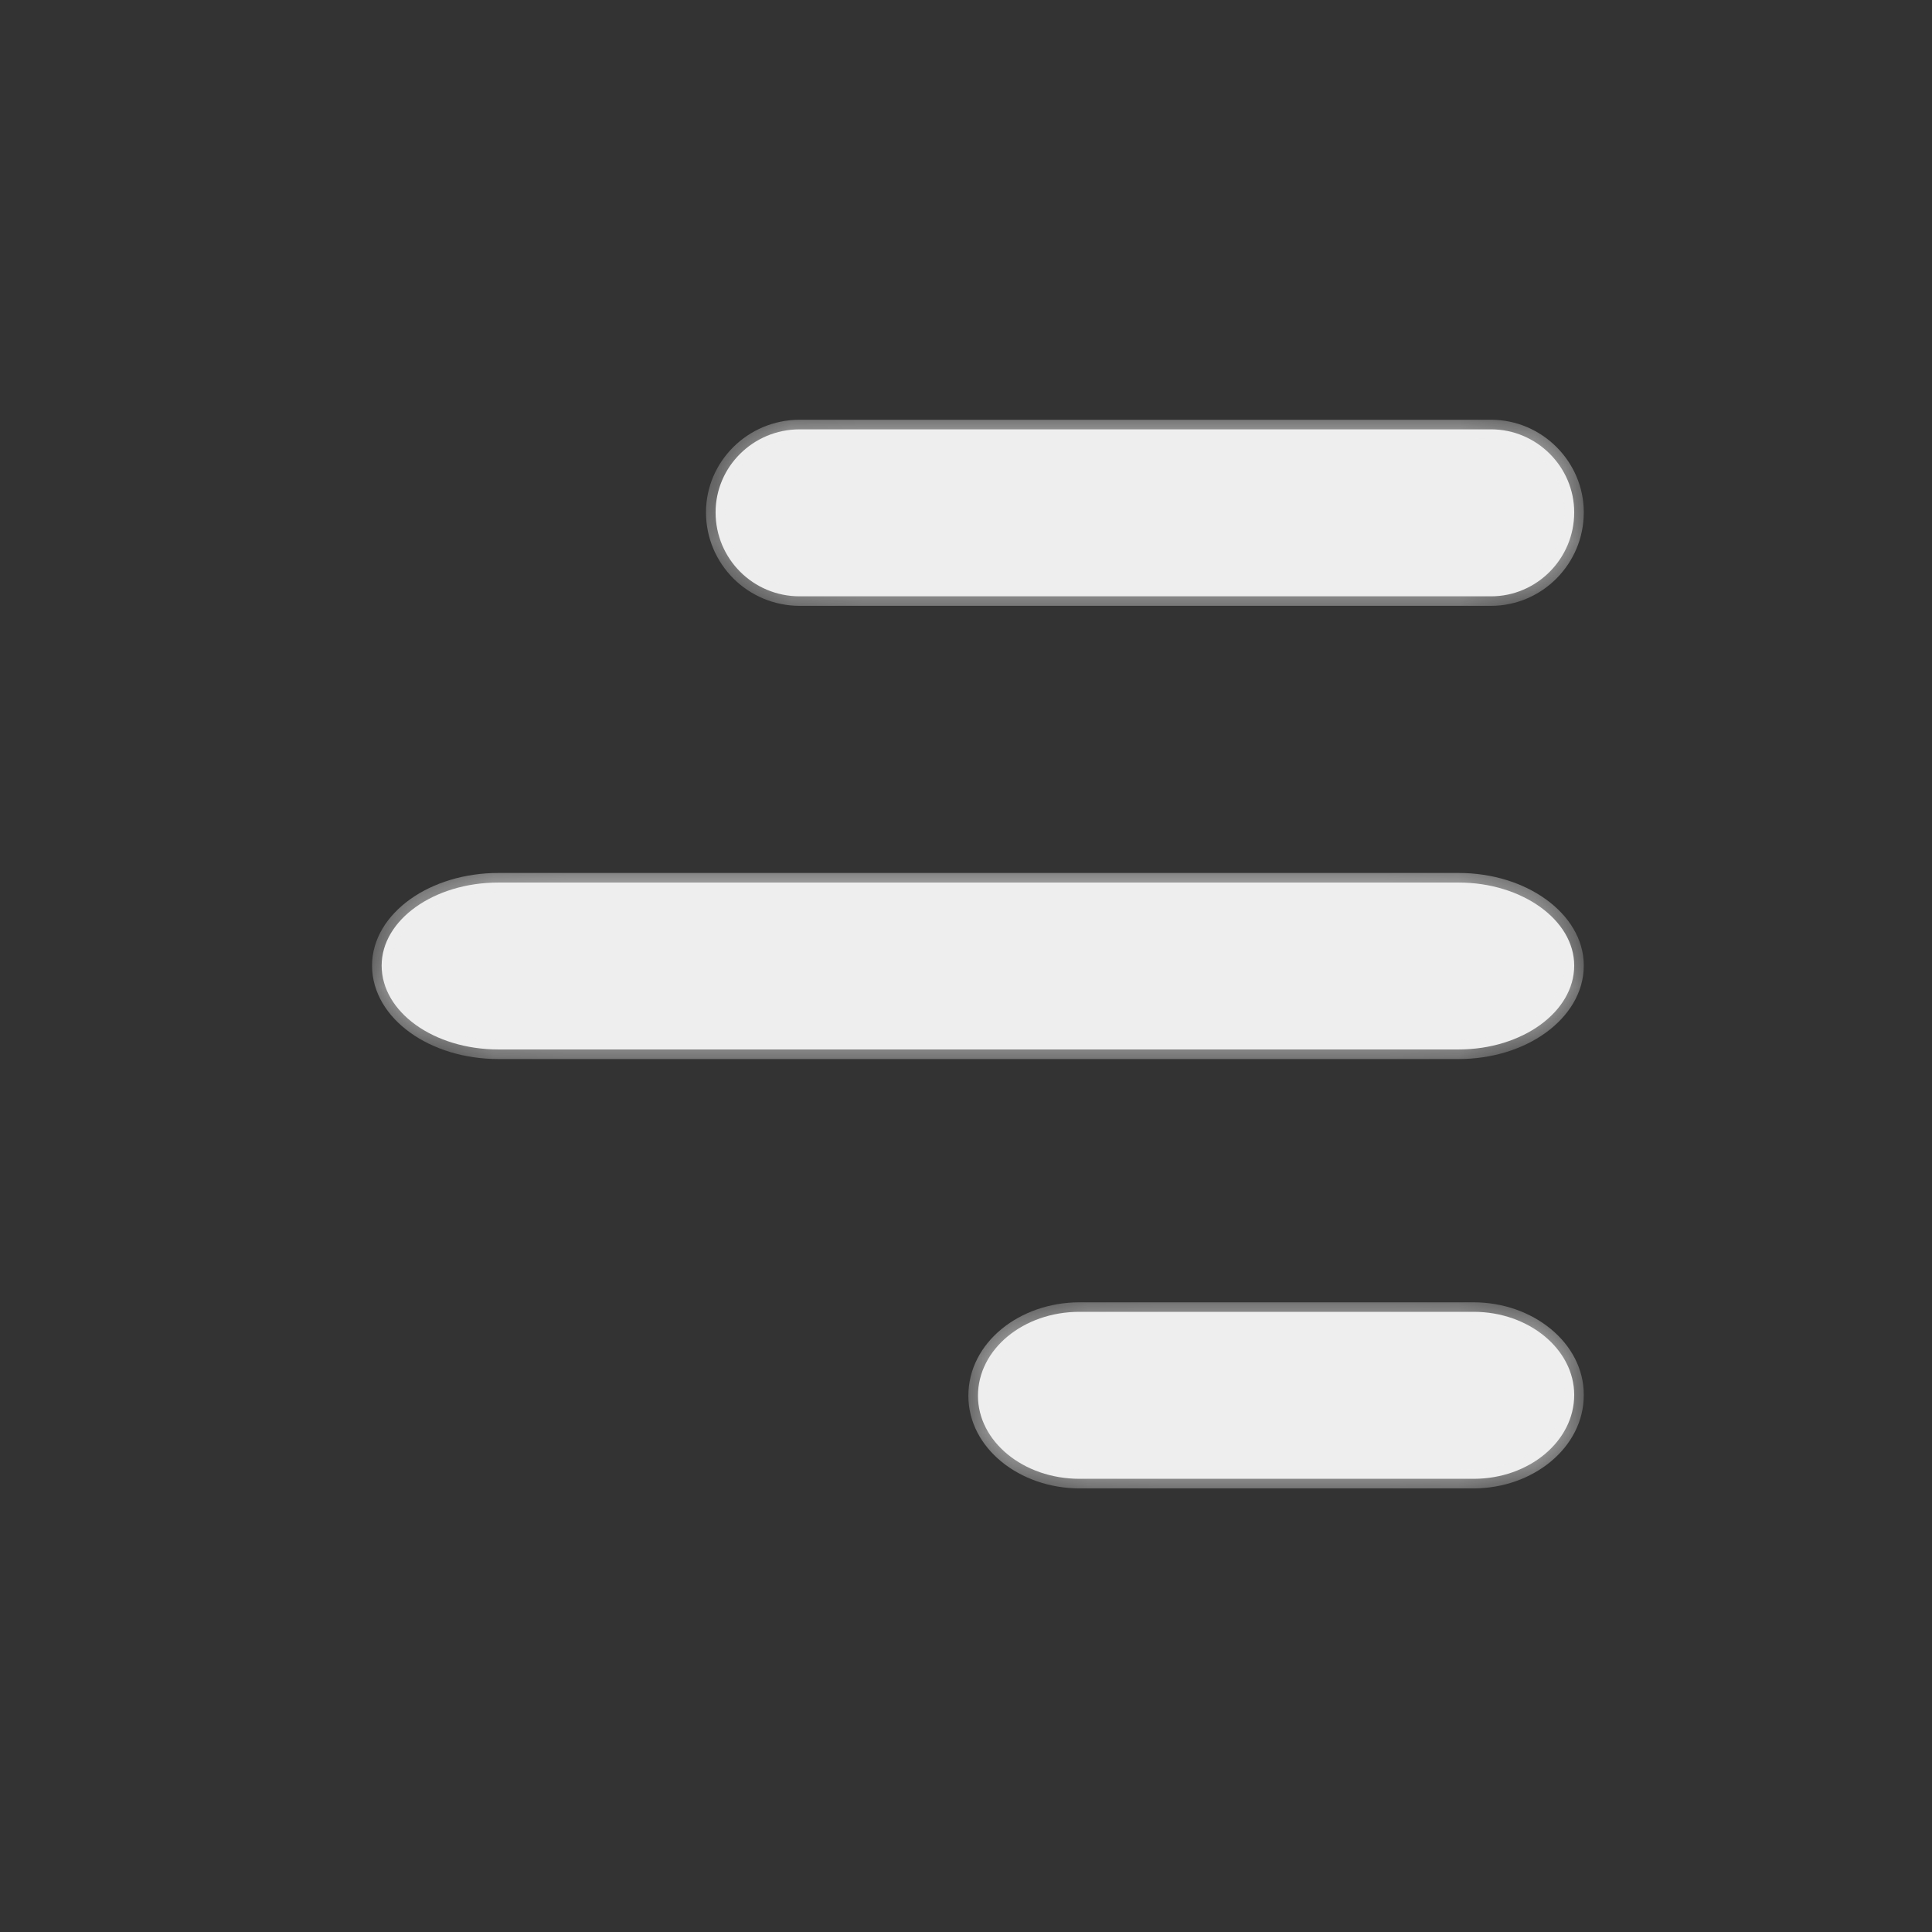 <?xml version="1.0" encoding="UTF-8"?> <svg xmlns="http://www.w3.org/2000/svg" viewBox="0 0 26.00 26.00" data-guides="{&quot;vertical&quot;:[],&quot;horizontal&quot;:[]}"><rect x="0" y="0" width="26.00" height="26.00" fill="#333333" stroke="none"/><defs></defs><mask x="5.136" y="5.778" width="16.049" height="14.124" fill="white" maskUnits="userSpaceOnUse" maskContentUnits="userSpaceOnUse" id="tSvg10da750f16b"><path fill="#eeeeee" stroke="none" fill-opacity="1" stroke-width="1" stroke-opacity="1" clip-rule="evenodd" fill-rule="evenodd" id="tSvg10584f27e2b" title="Path 1" d="M6.707 11.877C5.838 11.877 5.136 12.381 5.136 12.994C5.136 13.619 5.838 14.123 6.707 14.123C11.015 14.123 15.323 14.123 19.63 14.123C20.483 14.123 21.185 13.619 21.185 12.994C21.185 12.381 20.483 11.877 19.63 11.877C15.323 11.877 11.015 11.877 6.707 11.877ZM9.63 6.895C9.63 6.282 10.135 5.778 10.761 5.778C13.863 5.778 16.964 5.778 20.066 5.778C20.68 5.778 21.185 6.282 21.185 6.895C21.185 7.52 20.68 8.025 20.066 8.025C16.964 8.025 13.863 8.025 10.761 8.025C10.135 8.025 9.63 7.52 9.63 6.895ZM13.161 18.784C13.161 18.159 13.771 17.654 14.527 17.654C16.296 17.654 18.064 17.654 19.833 17.654C20.575 17.654 21.185 18.159 21.185 18.772C21.185 19.397 20.575 19.901 19.833 19.901C18.064 19.901 16.296 19.901 14.527 19.901C13.771 19.901 13.161 19.397 13.161 18.784Z"></path></mask><path fill="#eeeeee" stroke="none" fill-opacity="1" stroke-width="1" stroke-opacity="1" clip-rule="evenodd" fill-rule="evenodd" id="tSvg94505e1957" title="Path 2" d="M6.707 11.877C5.838 11.877 5.136 12.381 5.136 12.994C5.136 13.619 5.838 14.123 6.707 14.123C11.015 14.123 15.323 14.123 19.63 14.123C20.483 14.123 21.185 13.619 21.185 12.994C21.185 12.381 20.483 11.877 19.63 11.877C15.323 11.877 11.015 11.877 6.707 11.877ZM9.63 6.895C9.63 6.282 10.135 5.778 10.761 5.778C13.863 5.778 16.964 5.778 20.066 5.778C20.68 5.778 21.185 6.282 21.185 6.895C21.185 7.52 20.68 8.025 20.066 8.025C16.964 8.025 13.863 8.025 10.761 8.025C10.135 8.025 9.63 7.52 9.63 6.895ZM13.161 18.784C13.161 18.159 13.771 17.654 14.527 17.654C16.296 17.654 18.064 17.654 19.833 17.654C20.575 17.654 21.185 18.159 21.185 18.772C21.185 19.397 20.575 19.901 19.833 19.901C18.064 19.901 16.296 19.901 14.527 19.901C13.771 19.901 13.161 19.397 13.161 18.784Z"></path><path fill="#eeeeee" stroke="none" fill-opacity="1" stroke-width="1" stroke-opacity="1" mask="url(#tSvg10da750f16b)" id="tSvg7ae3e49ce4" title="Path 3" d="M5.007 12.994C5.007 12.635 5.213 12.321 5.521 12.101C5.829 11.881 6.249 11.748 6.707 11.748C6.707 11.834 6.707 11.919 6.707 12.005C6.296 12.005 5.93 12.124 5.67 12.31C5.41 12.496 5.264 12.74 5.264 12.994C5.179 12.994 5.093 12.994 5.007 12.994ZM6.707 14.252C6.249 14.252 5.829 14.119 5.521 13.897C5.212 13.676 5.007 13.358 5.007 12.994C5.093 12.994 5.179 12.994 5.264 12.994C5.264 13.255 5.41 13.502 5.67 13.689C5.93 13.876 6.296 13.995 6.707 13.995C6.707 14.081 6.707 14.166 6.707 14.252ZM19.63 14.252C15.323 14.252 11.015 14.252 6.707 14.252C6.707 14.166 6.707 14.081 6.707 13.995C11.015 13.995 15.323 13.995 19.63 13.995C19.63 14.081 19.63 14.166 19.63 14.252ZM21.314 12.994C21.314 13.358 21.109 13.675 20.803 13.897C20.497 14.119 20.081 14.252 19.63 14.252C19.63 14.166 19.63 14.081 19.63 13.995C20.032 13.995 20.394 13.876 20.652 13.689C20.91 13.502 21.057 13.255 21.057 12.994C21.142 12.994 21.228 12.994 21.314 12.994ZM19.63 11.748C20.081 11.748 20.496 11.881 20.802 12.101C21.108 12.321 21.314 12.635 21.314 12.994C21.228 12.994 21.142 12.994 21.057 12.994C21.057 12.74 20.911 12.496 20.653 12.31C20.394 12.124 20.032 12.005 19.63 12.005C19.63 11.919 19.63 11.834 19.63 11.748ZM6.707 11.748C11.015 11.748 15.323 11.748 19.63 11.748C19.63 11.834 19.63 11.919 19.63 12.005C15.323 12.005 11.015 12.005 6.707 12.005C6.707 11.919 6.707 11.834 6.707 11.748ZM10.761 5.906C10.205 5.906 9.758 6.354 9.758 6.895C9.672 6.895 9.587 6.895 9.501 6.895C9.501 6.21 10.065 5.649 10.761 5.649C10.761 5.735 10.761 5.821 10.761 5.906ZM20.066 5.906C16.964 5.906 13.863 5.906 10.761 5.906C10.761 5.821 10.761 5.735 10.761 5.649C13.863 5.649 16.964 5.649 20.066 5.649C20.066 5.735 20.066 5.821 20.066 5.906ZM21.057 6.895C21.057 6.354 20.609 5.906 20.066 5.906C20.066 5.821 20.066 5.735 20.066 5.649C20.75 5.649 21.314 6.211 21.314 6.895C21.228 6.895 21.142 6.895 21.057 6.895ZM20.066 7.896C20.608 7.896 21.057 7.45 21.057 6.895C21.142 6.895 21.228 6.895 21.314 6.895C21.314 7.59 20.751 8.153 20.066 8.153C20.066 8.068 20.066 7.982 20.066 7.896ZM10.761 7.896C13.863 7.896 16.964 7.896 20.066 7.896C20.066 7.982 20.066 8.068 20.066 8.153C16.964 8.153 13.863 8.153 10.761 8.153C10.761 8.068 10.761 7.982 10.761 7.896ZM9.758 6.895C9.758 7.449 10.206 7.896 10.761 7.896C10.761 7.982 10.761 8.068 10.761 8.153C10.065 8.153 9.501 7.591 9.501 6.895C9.587 6.895 9.672 6.895 9.758 6.895ZM14.527 17.783C13.818 17.783 13.289 18.252 13.289 18.784C13.203 18.784 13.118 18.784 13.032 18.784C13.032 18.066 13.724 17.526 14.527 17.526C14.527 17.611 14.527 17.697 14.527 17.783ZM19.833 17.783C18.064 17.783 16.296 17.783 14.527 17.783C14.527 17.697 14.527 17.611 14.527 17.526C16.296 17.526 18.064 17.526 19.833 17.526C19.833 17.611 19.833 17.697 19.833 17.783ZM21.057 18.772C21.057 18.252 20.528 17.783 19.833 17.783C19.833 17.697 19.833 17.611 19.833 17.526C20.622 17.526 21.314 18.066 21.314 18.772C21.228 18.772 21.142 18.772 21.057 18.772ZM19.833 19.773C20.527 19.773 21.057 19.305 21.057 18.772C21.142 18.772 21.228 18.772 21.314 18.772C21.314 19.488 20.622 20.03 19.833 20.03C19.833 19.944 19.833 19.858 19.833 19.773ZM14.527 19.773C16.296 19.773 18.064 19.773 19.833 19.773C19.833 19.858 19.833 19.944 19.833 20.03C18.064 20.03 16.296 20.03 14.527 20.03C14.527 19.944 14.527 19.858 14.527 19.773ZM13.289 18.784C13.289 19.303 13.817 19.773 14.527 19.773C14.527 19.858 14.527 19.944 14.527 20.03C13.725 20.03 13.032 19.49 13.032 18.784C13.118 18.784 13.203 18.784 13.289 18.784Z"></path></svg> 